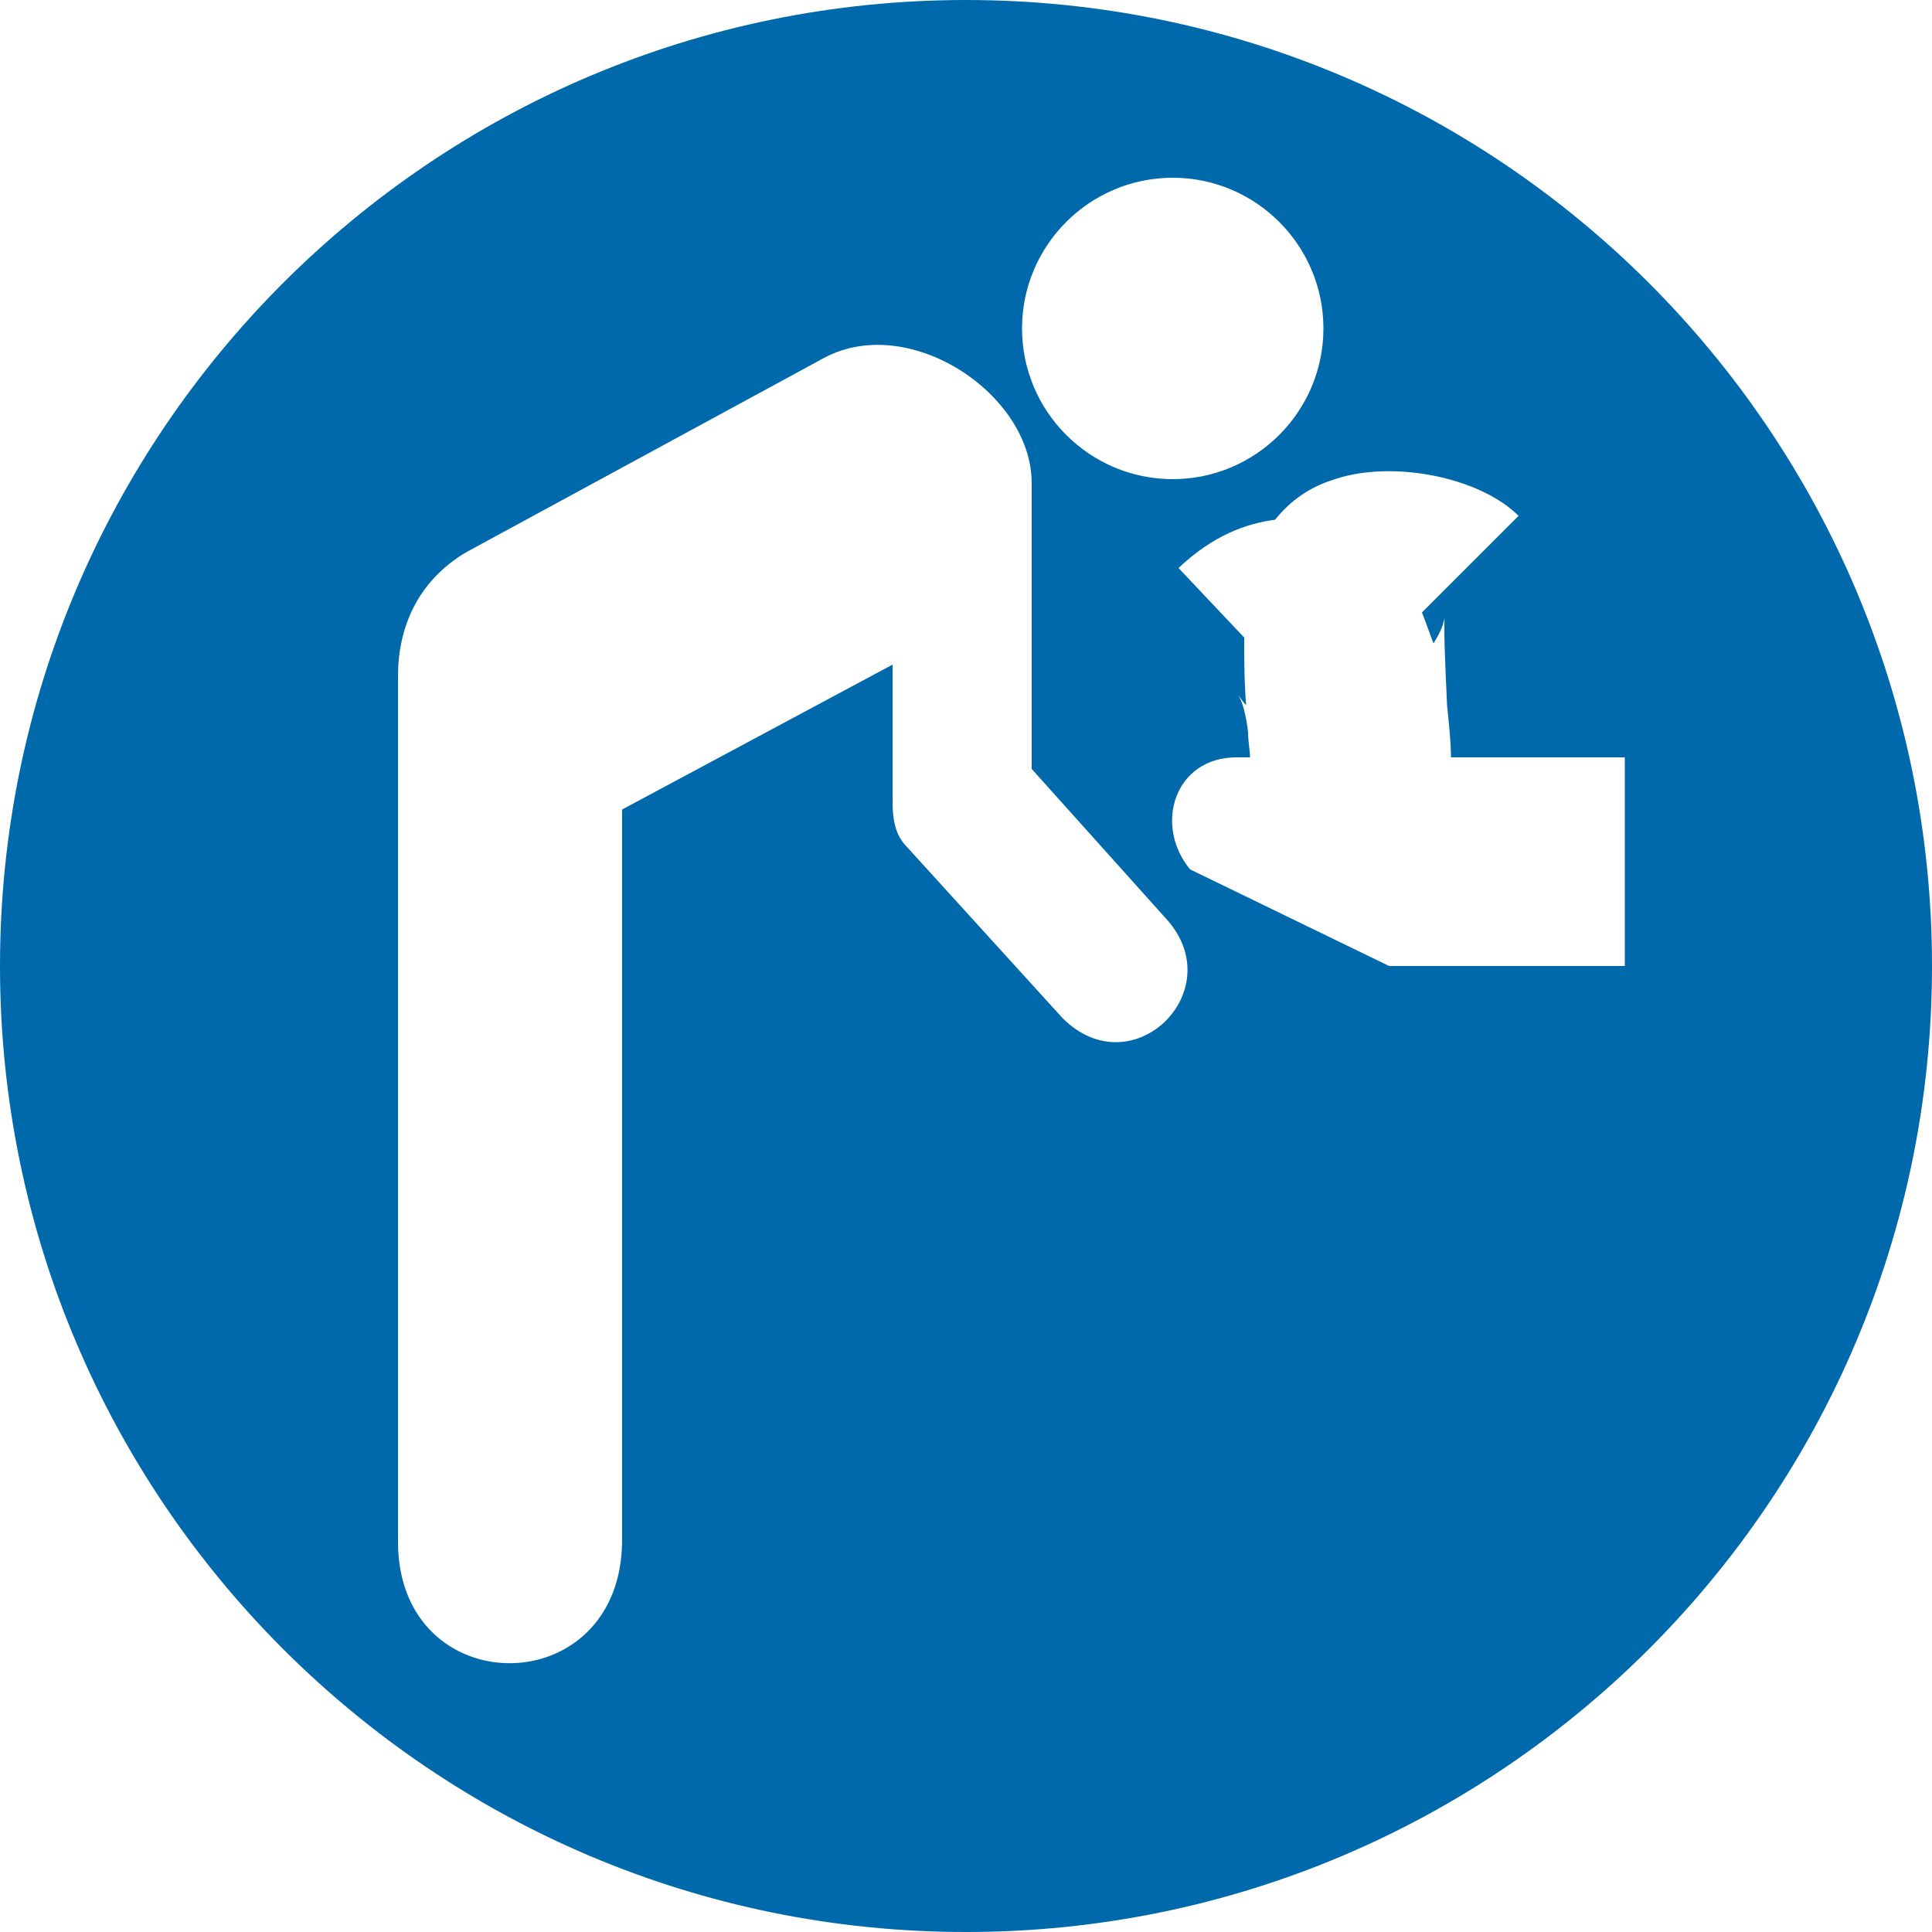 <?xml version="1.0" encoding="utf-8"?>
<svg xmlns="http://www.w3.org/2000/svg" xmlns:xlink="http://www.w3.org/1999/xlink" version="1.1" id="Layer_1" x="0px" y="0px" viewBox="0 0 100 100" style="enable-background:new 0 0 100 100;">
<style type="text/css">
	.st0{fill:#0069AB;}
</style>
<path class="st0" d="M50,0C22.4,0,0,22.4,0,50c0,27.6,22.4,50,50,50c27.6,0,50-22.4,50-50C100,22.4,77.6,0,50,0z M60.7,9.2&#xA;	c4.3,0,7.8,3.5,7.8,7.8c0,4.3-3.5,7.8-7.8,7.8c-4.3,0-7.8-3.5-7.8-7.8C52.9,12.7,56.4,9.2,60.7,9.2z M55,52.7l-8-8.8&#xA;	c-0.5-0.5-0.8-1.1-0.8-2.4v-7.1l-14,7.5v37.8c0,8.5-11.6,8.5-11.6,0.1V35c0-2.5,1-4.9,3.5-6.4l18.6-10.1c4.4-2.3,10.7,1.9,10.7,6.5&#xA;	v14.8l7,7.8C63.7,51.3,58.6,56.3,55,52.7z M84.2,50H71.9l-10.3-5c-1.9-2.3-0.8-5.8,2.4-5.8l0.7,0c0-0.4-0.1-0.8-0.1-1.3&#xA;	c-0.1-0.9-0.3-1.6-0.5-1.9c0.1,0.1,0.2,0.3,0.4,0.5c-0.1-1.2-0.1-2.4-0.1-3.5L61,29.4c1.8-1.7,3.5-2.3,5-2.5c0.8-1,1.8-1.7,3.1-2.1&#xA;	c3-1,7.5-0.1,9.5,1.9l-5,5c0.2,0.5,0.4,1.1,0.6,1.6c0.3-0.5,0.6-1,0.6-1.7c-0.1,0.7,0,2.7,0.1,4.9c0.1,1,0.2,1.9,0.2,2.7l9,0V50z"/>
</svg>